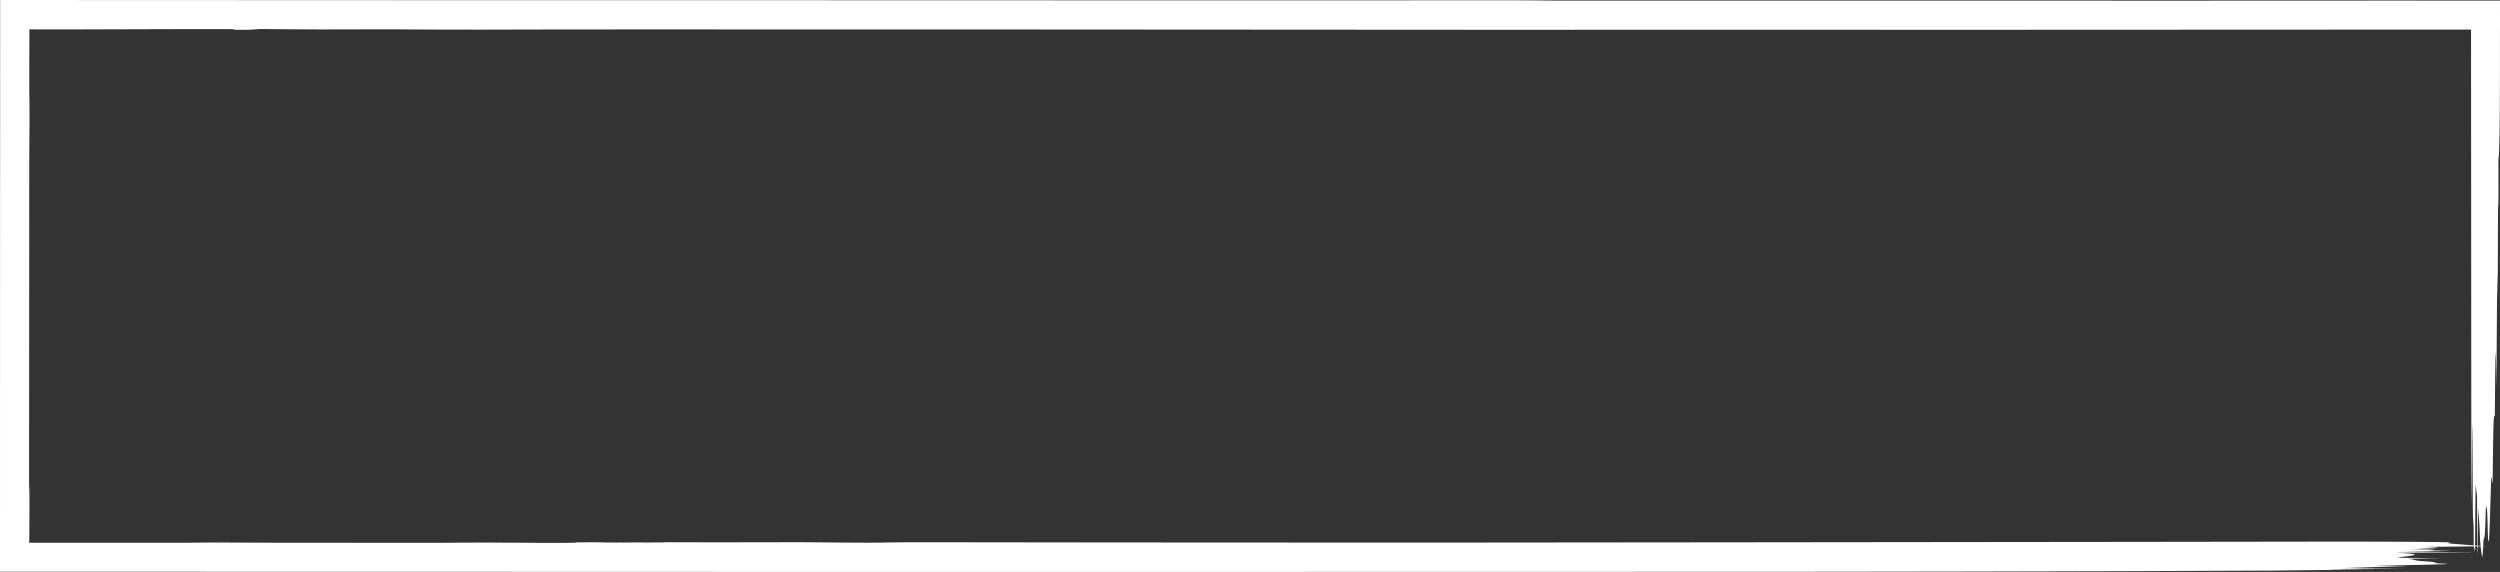 <?xml version="1.0" encoding="UTF-8" standalone="no"?><svg xmlns="http://www.w3.org/2000/svg" xmlns:xlink="http://www.w3.org/1999/xlink" fill="#ffffff" height="1974.9" preserveAspectRatio="xMidYMid meet" version="1" viewBox="0.0 0.0 8632.2 1974.9" width="8632.2" zoomAndPan="magnify"><rect x="0.0" y="0.0" width="8632.2" height="1974.9" fill="#333333" stroke="none"/><g><g id="change1_1"><path d="M8632.23,2.11c-121.3-.06-242.75-.13-364.1-.19-230.7,.1-461.41,.2-692.1,.29-708.28-.06-1416.54-.13-2124.82-.19-29.57,0-70.72,.22-86.89-.02-116.76-1.76-255.43-.97-384.82-.98-341.65,.04-683.37,.07-1024.99,.11-417.48-.13-834.87-.25-1252.34-.38-402.05-.04-804.3-.08-1206.25-.12C997.41,.42,499,.21,.53,0,.4,348.35,.27,696.73,.14,1045.16c-.05,309.62-.1,619.3-.14,929.01,404.27,.04,808.58,.08,1212.81,.12,581.95,.19,1163.76,.38,1745.69,.57,754.76-.08,1509.58-.15,2264.38-.23,702.74-.03,1404.84-.2,2098.51-2.35,181.49-.74,359.64-1.47,538.74-2.21,20.14-.09,36.2-.43,54.57-.64,93.75-1.08,187.65-2.17,286.04-3.31-43.64-.15-96-.33-148.37-.51l-4.95-.68c81-.33,162.01-.66,253.92-1.03-70.97-.81-136.1-1.56-213.39-2.44,78.19-2.49,151.82-4.83,226.2-7.2-22.55-.2-63.51-.57-122.16-1.09,64.86-1.08,120.77-1.87,166.13-2.79,65.77-1.35,128.36-2.7,69.21-4.7-24.46-.83-11.58-1.95-17.38-2.94-7.81-1.32-4.64-2.72-28.54-3.96-56.23-2.93-32.95-5.99-66.77-8.95-6.74-.59,45.13-1.39,73.2-2.06,10.33-.24,29.97-.38,47.23-.59-58.05-.42-110.13-.8-157.91-1.15,24.99-6.03,124.22-11.79-2.57-17.47,90.99-.54,155.66-.93,274.38-1.64-109.38-.92-175.88-1.47-259.42-2.18,98.18-1.35,145.4-2.01,177.11-2.44-35.59-1.08-92.94-2.19-79.81-2.52,66.56-1.67-59.61-1.72-70.92-2.93,227.6,.25-87.01-3.11,84.97-3.45,34.96-1.67,5.81-3.28-30.21-4.96,59.35-.66,114.14-1.27,171.01-1.9,1.51,6.95,3.01,13.87,4.26,19.61,.05-6.67,.1-13.21,.15-19.66,2.75-.03,5.5-.06,8.26-.09,.34,16.24,.81,25.1,1.51,21.31,.03-7.12,.06-14.23,.1-21.32,3.05-.03,6.12-.07,9.18-.1,2.09,21.36,4.45,32.83,5.73,35.91,1.16,2.8,2.2-17.62,3.22-36.01,3.01-.03,6.01-.07,9.03-.1-2.98-.21-5.98-.43-8.99-.64,.77-14,1.53-26.61,2.32-26.58,2.24,.07,4.26-7.5,6.16-84.69,1.09-44.14,5.63-29.73,6.65,30.27,1.14,67.32,2.33,63.32,3.72,64.26,1.54,1.05,2.86-28.8,4.11-67.54,1.25-38.73,2.44-86.34,3.72-120.8,.47-12.6,.96-34.61,1.42-33.54,1.55,3.61,3.1,15.74,4.52,23.82,2.26-212.98,2.87-243.35,7.56-231.89,.86-83.7,1.2-213.78,3.69-222.6,.48,32.18,1.02,68.58,1.81,121.07,.93-140.25,1.76-264.67,2.66-401.1,.71,38.08,1.22,65.23,1.87,100.03,.25-87.09,.48-165.23,.71-242.76,.06-13.55,.14-32.37,.2-47.85,.05-7.73,.1-14.63,.13-19.62,.03-2.49,.05-4.5,.07-5.9,.01-.7,.02-1.24,.03-1.62,.01-.38,.02-.58,.03-.6,2.29-4.06,1.19-90.74,1.07-164.18,3.88-30.27,5.14-101.82,5.4-305.6,.08-81.87,.15-163.83,.23-245.9ZM2043.63,1875.01c87.11-2.52,171.9-1.65,245.99-1.61l7.09,.76c-70.08,.24-140.17,.47-253.08,.84Zm6459.75,5.23c-22.48-2.01-64.94-4.13-46.08-6.06,18.23-1.86-28.34-2.73-101.19-3.22-87.13-.59-187.15-.99-280.25-.92-230.58,.32-460.14,.64-690.59,.96-484.24,.54-970.29,1.09-1452.85,1.63-692.69,1.19-1384.15,1.37-2077.55,.47-221.91-.26-443.83-.53-666.02-.79-37.07-.04-95.99,.15-109.78,.56-55.58,1.66-121.3,1-188.52,.44-45.05-.37-93.27-1.28-130.76-1.16-194.4,.64-382.02,.7-575.81-.23-29.38-.14-79.16,.04-121.41,.28-21.12,.14-40.36,.28-54.23,.37-6.93,.07-12.52,.12-16.33,.16-3.81,.04-5.84,.08-5.66,.1,20.74,2.43-89.42,1.5-140.85,1.5-276.11-.1-552.16-.2-828.27-.3-305.69-.04-611.37-.09-916.95-.13,.22-345.37,.43-690.62,.65-1035.64,.06-117.01,.12-234.45,.18-351.7V100.57l677.16-.02c6.01,0,12.02,.06,16.53,.12,4.51,.07,7.54,.12,7.57,.12,4.11,.82,7.48,1.49,10.85,2.16l41.27,.04c13.53-.83,27.06-1.65,45.22-2.76,76.18,.56,140.32,1.35,208.54,1.46,77.34,.13,158.1-.36,237.9-.51,19.23-.03,41.12,.23,60.74,.4,163.73,1.36,328.76,.63,496.24,.22,114.92-.08,233.16-.17,349.98-.26,74.28,.03,148.67,.06,223.02,.09,364.23,.07,730.1,.14,1092.25,.22,376.69,.24,753.46,.47,1130.6,.71,305.58,.58,618.03,.15,927.44,.17,442.75,.02,885.59,.05,1328.24,.07,525.92-.23,1051.76-.46,1577.53-.7h.04c.26,414.04,.52,827.84,.78,1241.92,.06,144.18,.27,280.95,1.67,400,2.08-59.24-.44-234.95,2.45-281.34,.36,97.63,.71,190.93,1.03,279.42,.49,91.94,3.2,11.04,3.35,141.07-14.04-.99-27.24-1.95-38.14-2.93Zm42.75,3.25c.67-84.57,1.18-150.1,1.66-210.5,1.92,14.85,3.48,26.85,4.98,38.47,.69,50.19,.76,131.97,1.55,172.6-2.75-.19-5.48-.38-8.19-.57Zm9.86,.68c.21-46.32,.42-91.56,.59-130.08,1.17,14.36,2.12,24.89,3.07,37.89,.69,9.56,1.45,14.59,2.04,35.15,.7,23.99,1.95,43.05,3.33,57.66-3.02-.21-6.03-.42-9.03-.63Z"/><path d="M194.57,101.77c-24.68,.03-49.08,.06-72.96,.09-5.86,.01-11.69,.02-17.48,.04l-.56,.04c-.34,.03-.68,.06-1.01,.09,.05,.55,.1,1.05,.17,1.48,.07,14.34,.14,28.22,.21,41.56,.19,29.16,.37,55.98,.53,79.75l-.04-86.81-.02-34.52-.02-.64,513.92-.26c-77.79-.43-173.94-.71-273.26-.81-49.66,0-100.11,0-149.47-.01Z"/><path d="M658.32,1872.32l311.51-.14q-235.51-1.91-311.51,.14Z"/><path d="M104.02,1871.76l-.22-.04-.42-.07-.72-.14,.16-.95,.08-.4,.02-.09v-.02h0v-.46l.05-9.79,.32-62.66,.65-125.31c-1.01,11.31-1.56,17.38-1.79,48.91-.12,15.76-.15,37.9-.13,70.24,.02,16.17,.04,34.89,.07,56.64,0,5.44,.02,11.07,.03,16.89,0,1.46,0,2.92,0,4.41v1.25l.03,.34c.03,.44,.05,.92,.08,1.42,.32-.02,.65-.04,.99-.06,.17,0,.33-.02,.51-.03l.25-.02h.13c1.16,0,2.33-.01,3.5-.02l-3.49-.02-.12-.02Z"/><path d="M1534.86,1872.77c102.92,.19,196.54,.36,309.1,.57q-180.08-2.25-309.1-.57Z"/><path d="M102.32,309.28l.11,232.56c.97-96.49,1.88-156.53-.11-232.56Z"/></g></g></svg>